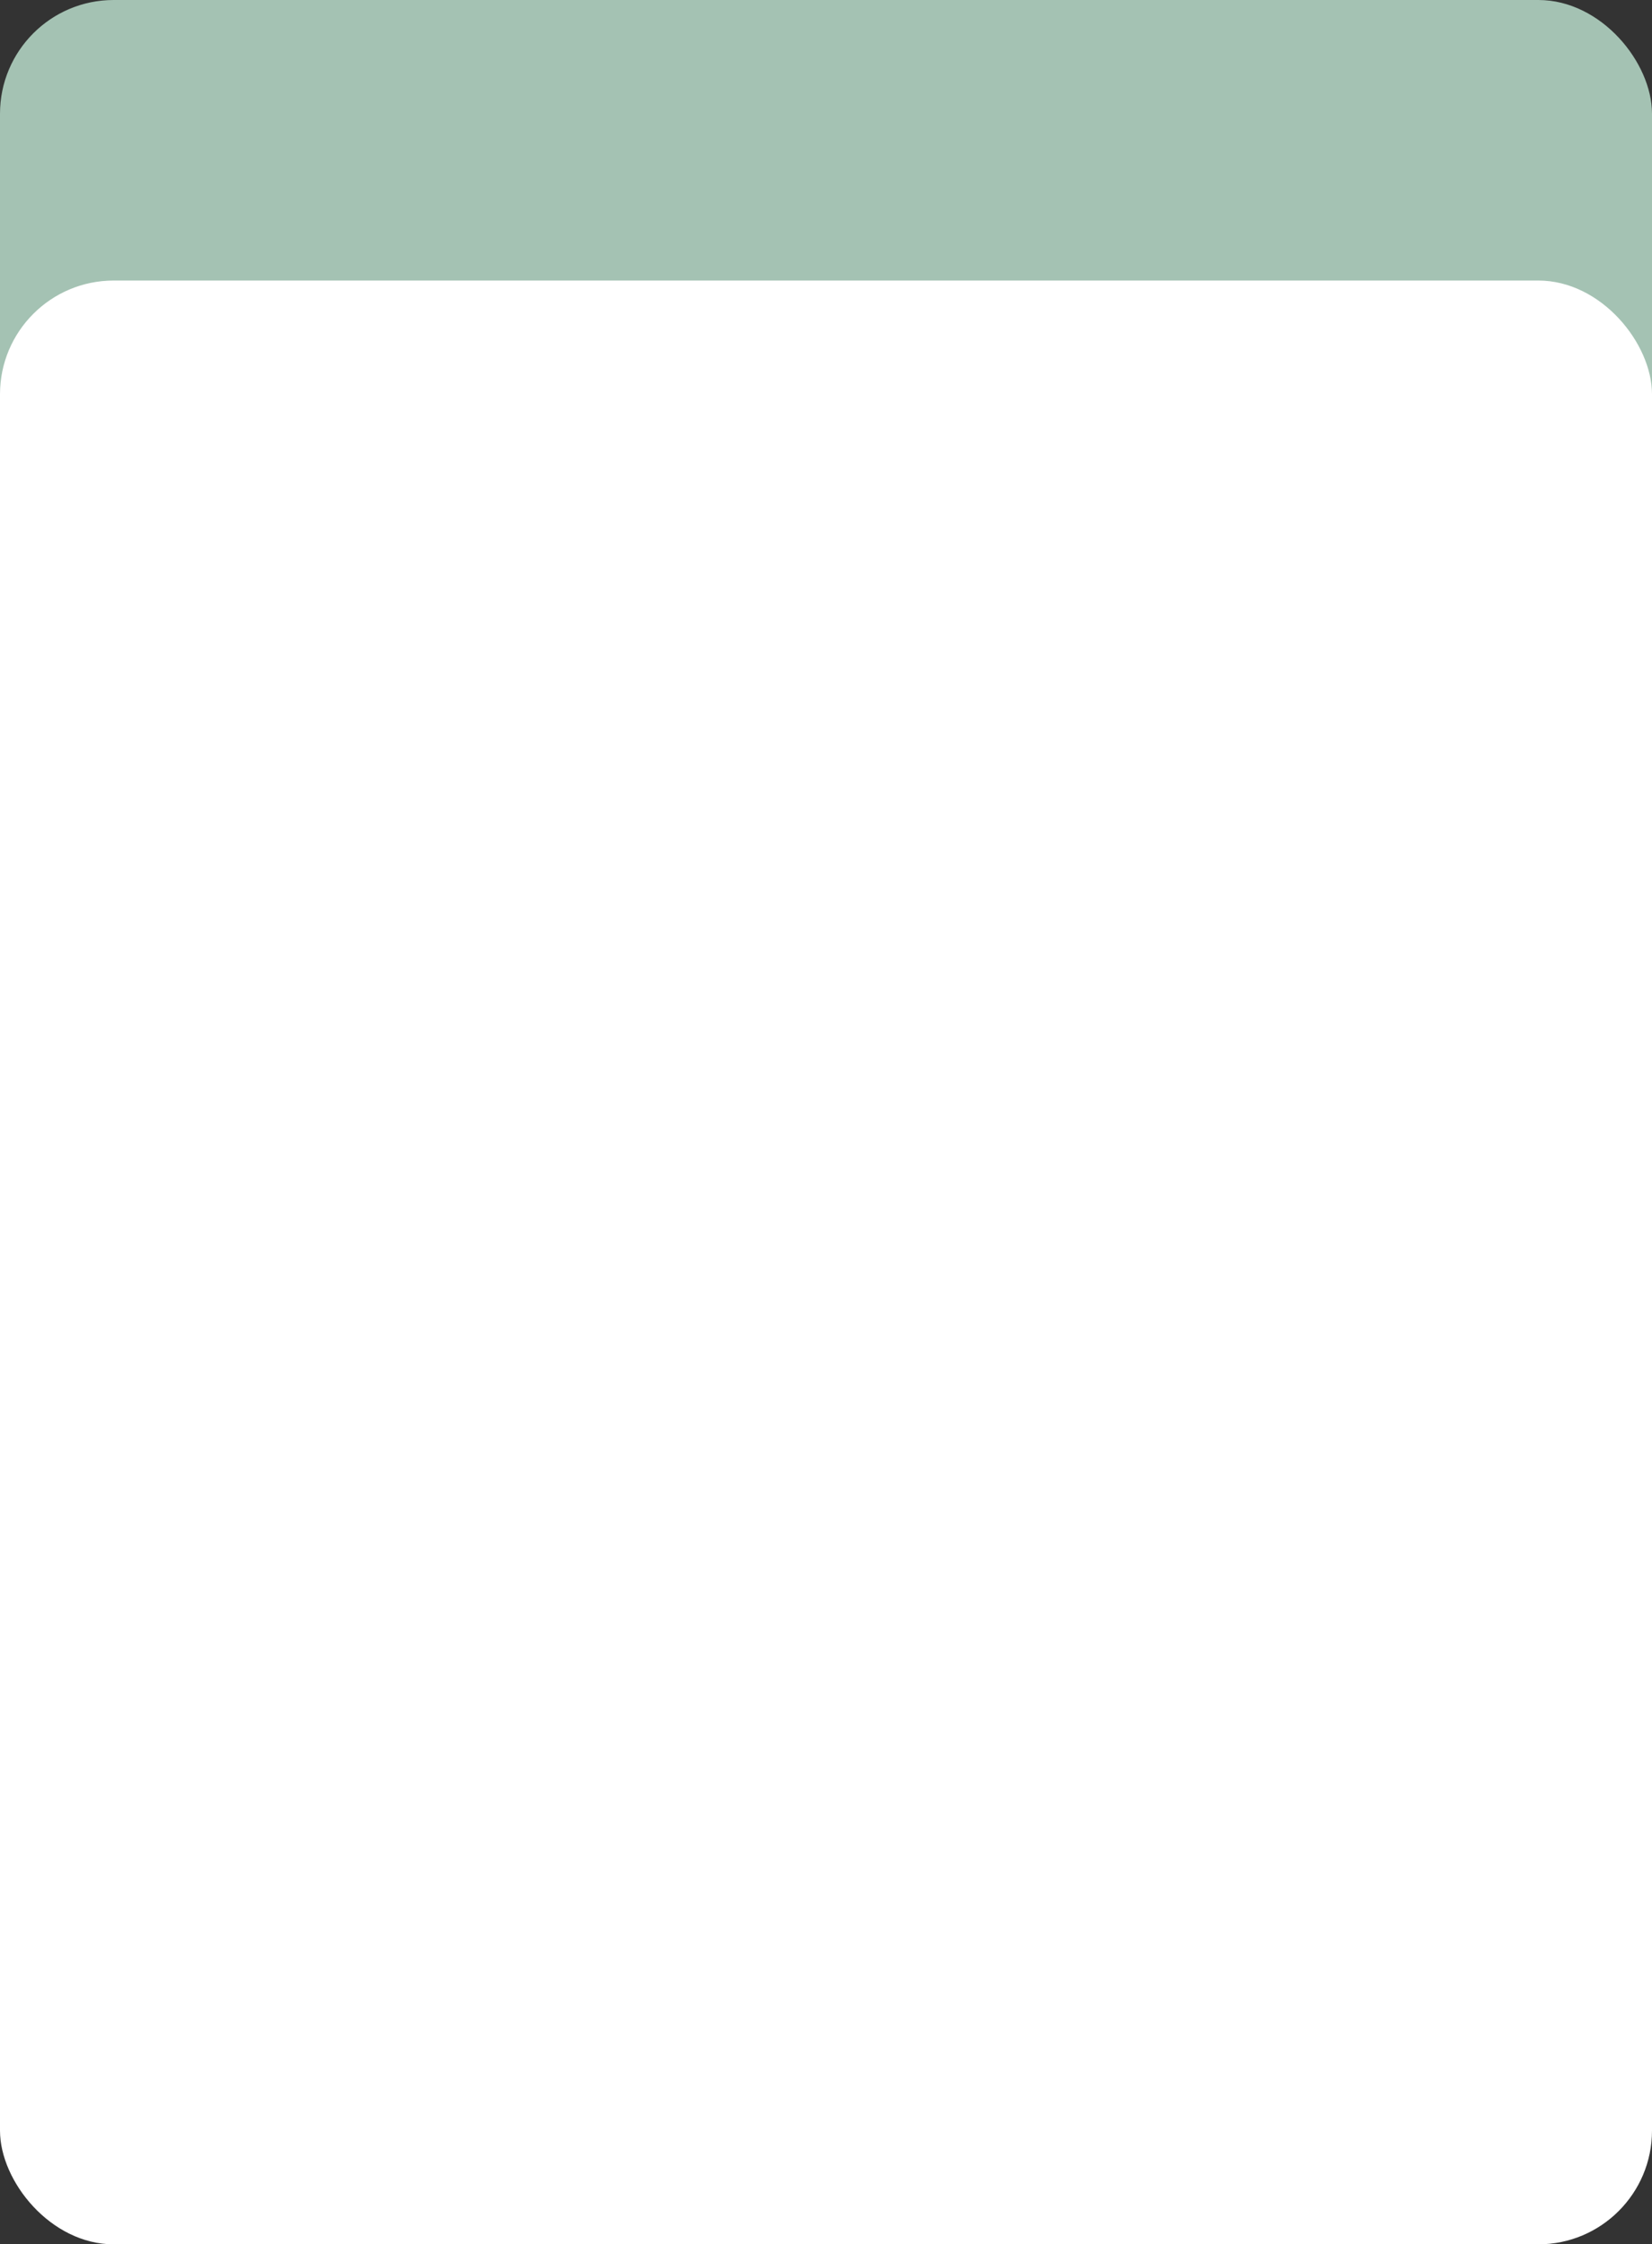<?xml version="1.0" encoding="UTF-8"?> <svg xmlns="http://www.w3.org/2000/svg" width="218" height="296" viewBox="0 0 218 296" fill="none"><rect x="0" y="0" width="218" height="296" fill="#333333" stroke="none"/> <rect x="0.5" y="0.5" width="217" height="226.753" rx="14.5" fill="#A4C2B3" stroke="#A4C2B3"></rect> <rect y="37" width="218" height="259" rx="15" fill="white"></rect> </svg> 